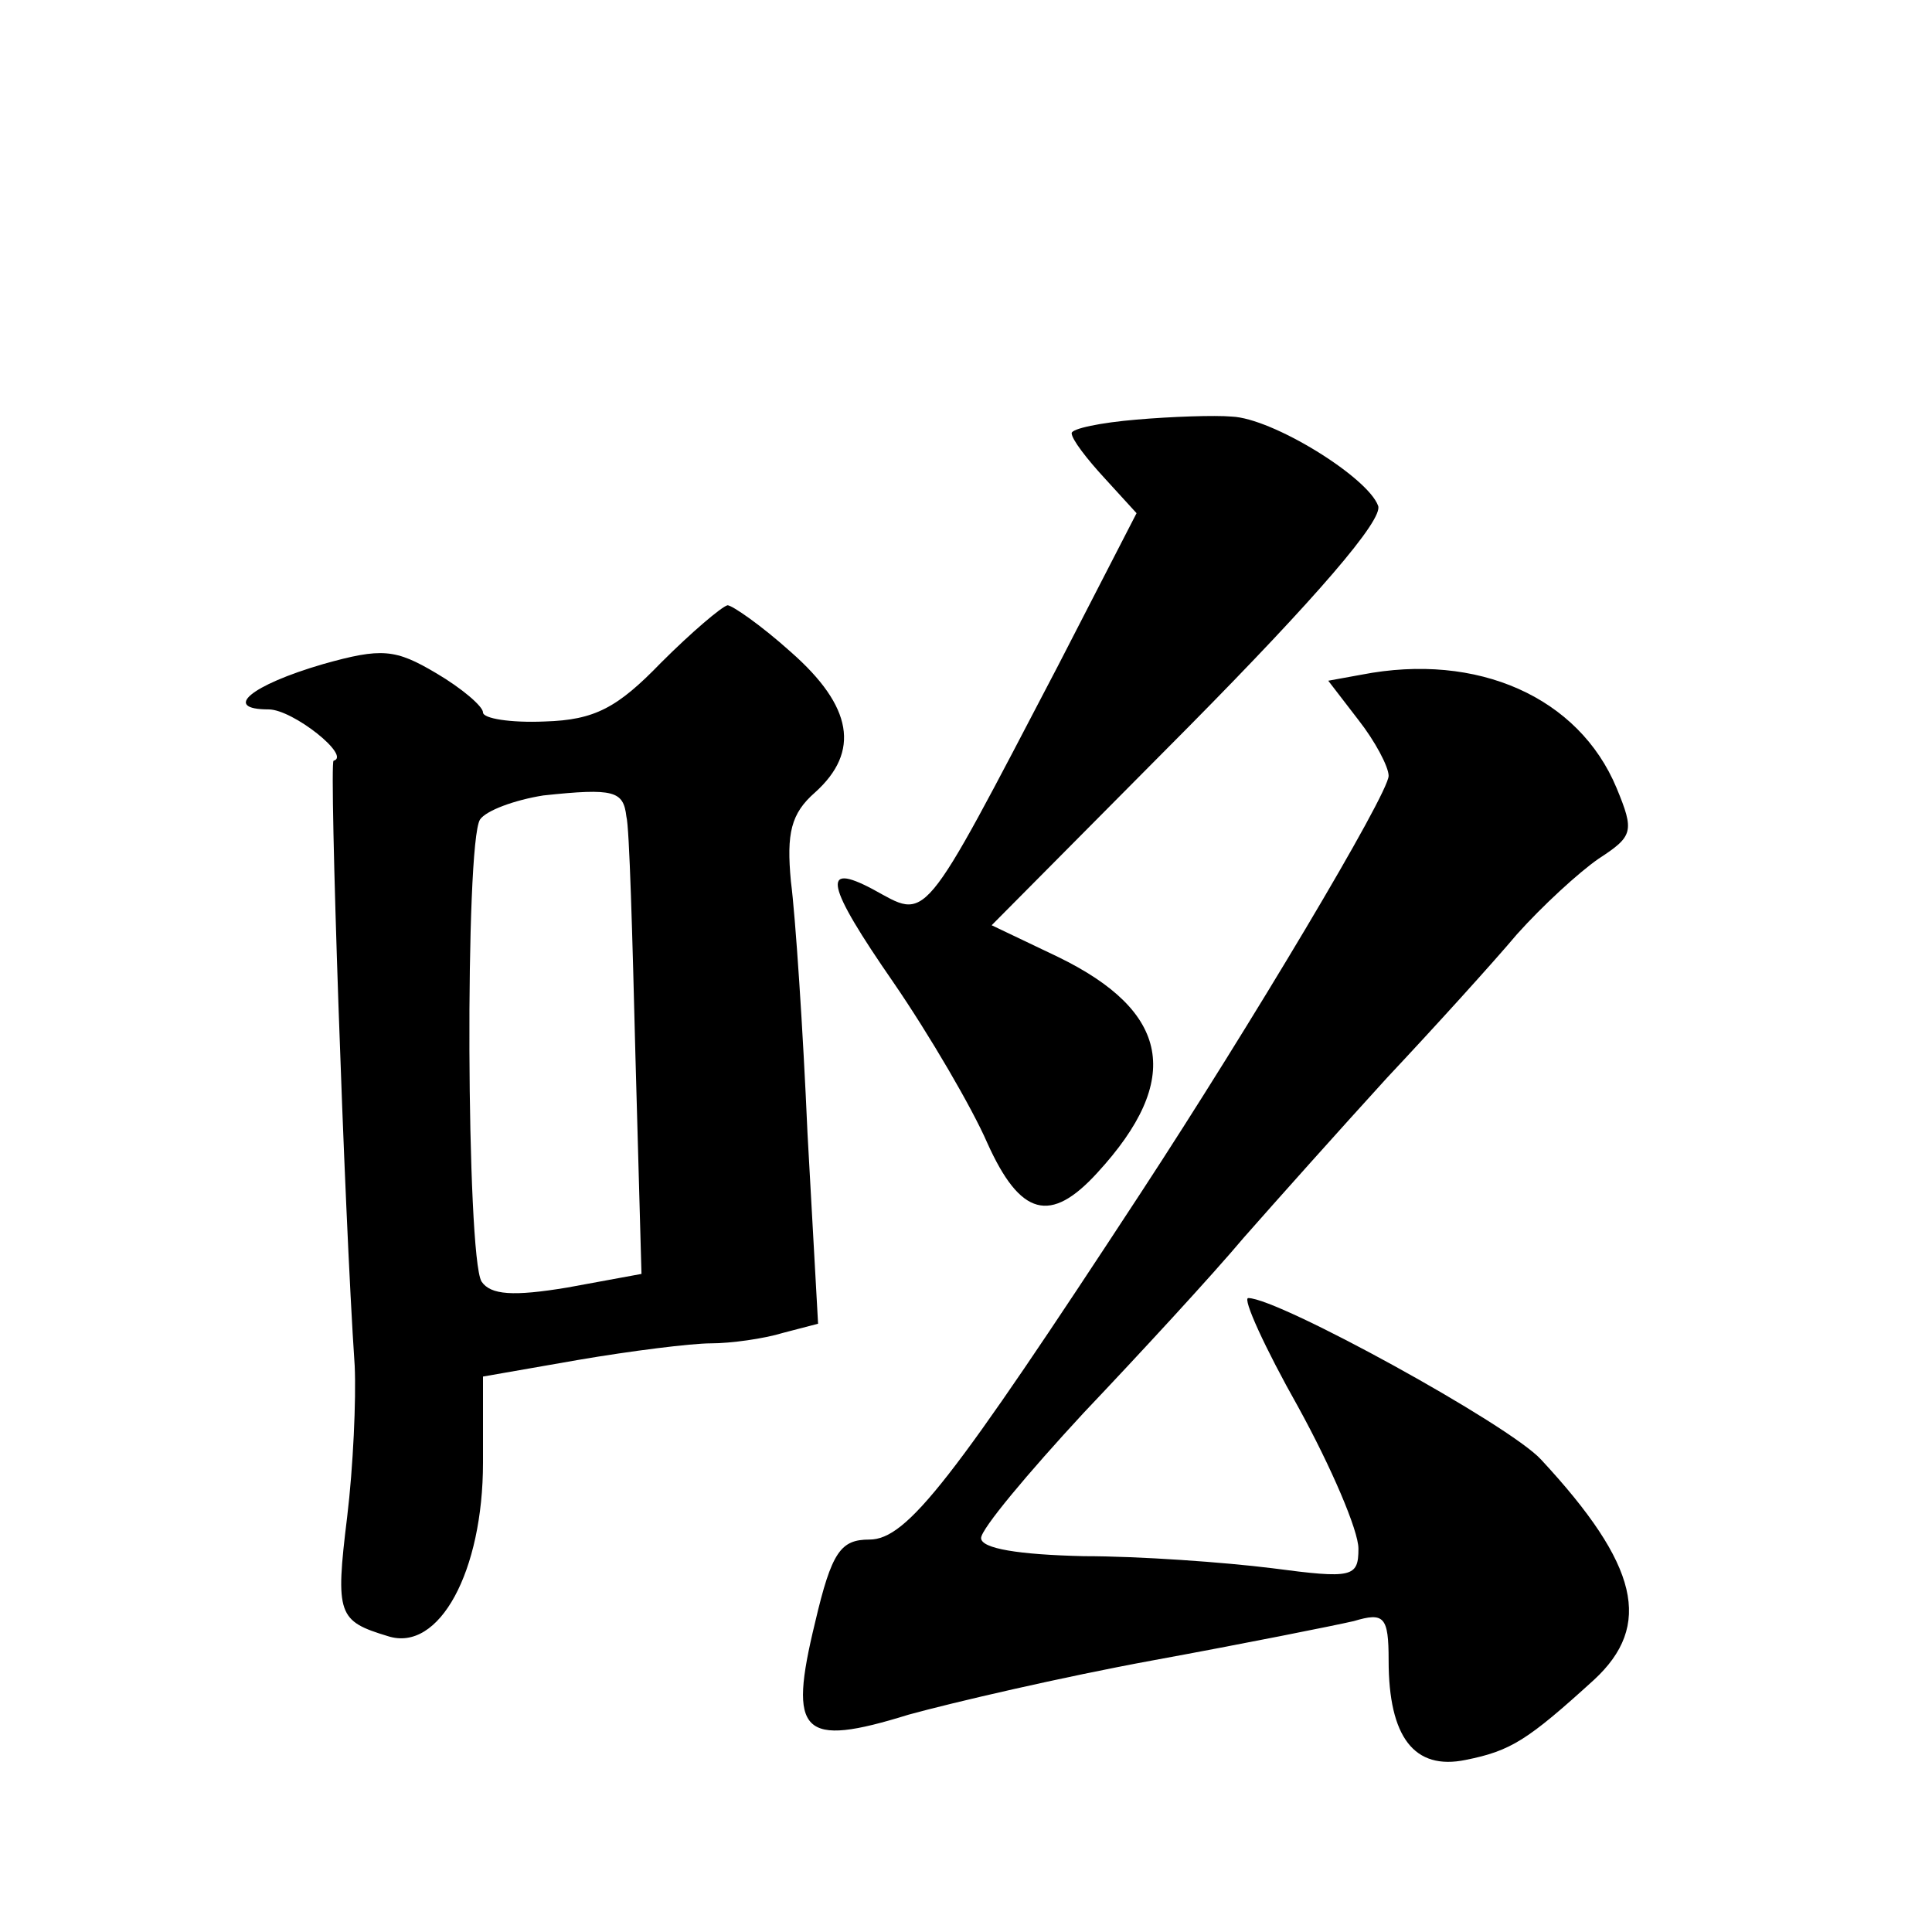 <?xml version="1.0" standalone="no"?>
<!DOCTYPE svg PUBLIC "-//W3C//DTD SVG 20010904//EN"
 "http://www.w3.org/TR/2001/REC-SVG-20010904/DTD/svg10.dtd">
<svg version="1.0" xmlns="http://www.w3.org/2000/svg"
 width="128pt" height="128pt" viewBox="0 0 128 128"
 preserveAspectRatio="xMidYMid meet">
<g transform="translate(0,128) scale(0.1,-0.1)"
fill="#0" stroke="none">
<path d="M753 1002 c-24 -2 -43 -6 -43 -9 0 -4 10 -17 22 -30 l21 -23 -52 -101
c-92 -176 -86 -168 -123 -148 -34 18 -31 3 14 -62 24 -35 52 -83 62 -106 22 -49
42 -54 73 -20 57 62 48 107 -26 143 l-44 21 131 132 c83 84 129 137 125 146 -7
19 -70 58 -97 59 -11 1 -40 0 -63 -2z M438 841 c-29 -30 -44 -38 -77 -39 -23 -1
-41 2 -41 6 0 4 -14 16 -31 26 -27 16 -36 17 -75 6 -48 -14 -67 -30 -36 -30 16
0 55 -31 43 -34 -3 -1 7 -298 14 -401 1 -22 -1 -67 -5 -100 -8 -65 -6 -69 27 -79
34 -11 63 43 63 115 l0 57 63 11 c35 6 75 11 88 11 13 0 35 3 48 7 l23 6 -7 126
c-3 69 -8 144 -11 167 -3 32 0 45 16 59 30 27 25 57 -16 93 -20 18 -39 31 -42 31
-4 -1 -24 -18 -44 -38z m-23 -102 c2 -7 4 -79 6 -159 l4 -144 -49 -9 c-36 -6 -51
-5 -57 4 -10 17 -11 290 -1 306 4 6 23 13 42 16 47 5 53 3 55 -14z M902 833 l-22
-4 20 -26 c11 -14 20 -31 20 -37 0 -12 -92 -166 -164 -276 -125 -191 -155 -230
-180 -230 -19 0 -25 -8 -36 -55 -18 -74 -9 -83 62 -61 29 8 102 25 162 36 60 11
120 23 133 26 20 6 23 3 23 -26 0 -51 17 -73 51 -66 30 6 41 13 85 53 39 36 30
76 -35 146 -21 23 -174 107 -194 107 -4 0 11 -33 33 -72 22 -40 40 -82 40 -94 0
-19 -4 -20 -57 -13 -32 4 -88 8 -125 8 -43 1 -68 5 -68 12 0 6 31 43 68 83 37 39
85 91 106 116 22 25 64 72 95 106 31 33 70 76 86 95 17 19 41 41 54 50 23 15 24
18 12 47 -25 60 -92 90 -169 75z"/>
</g>
</svg>
